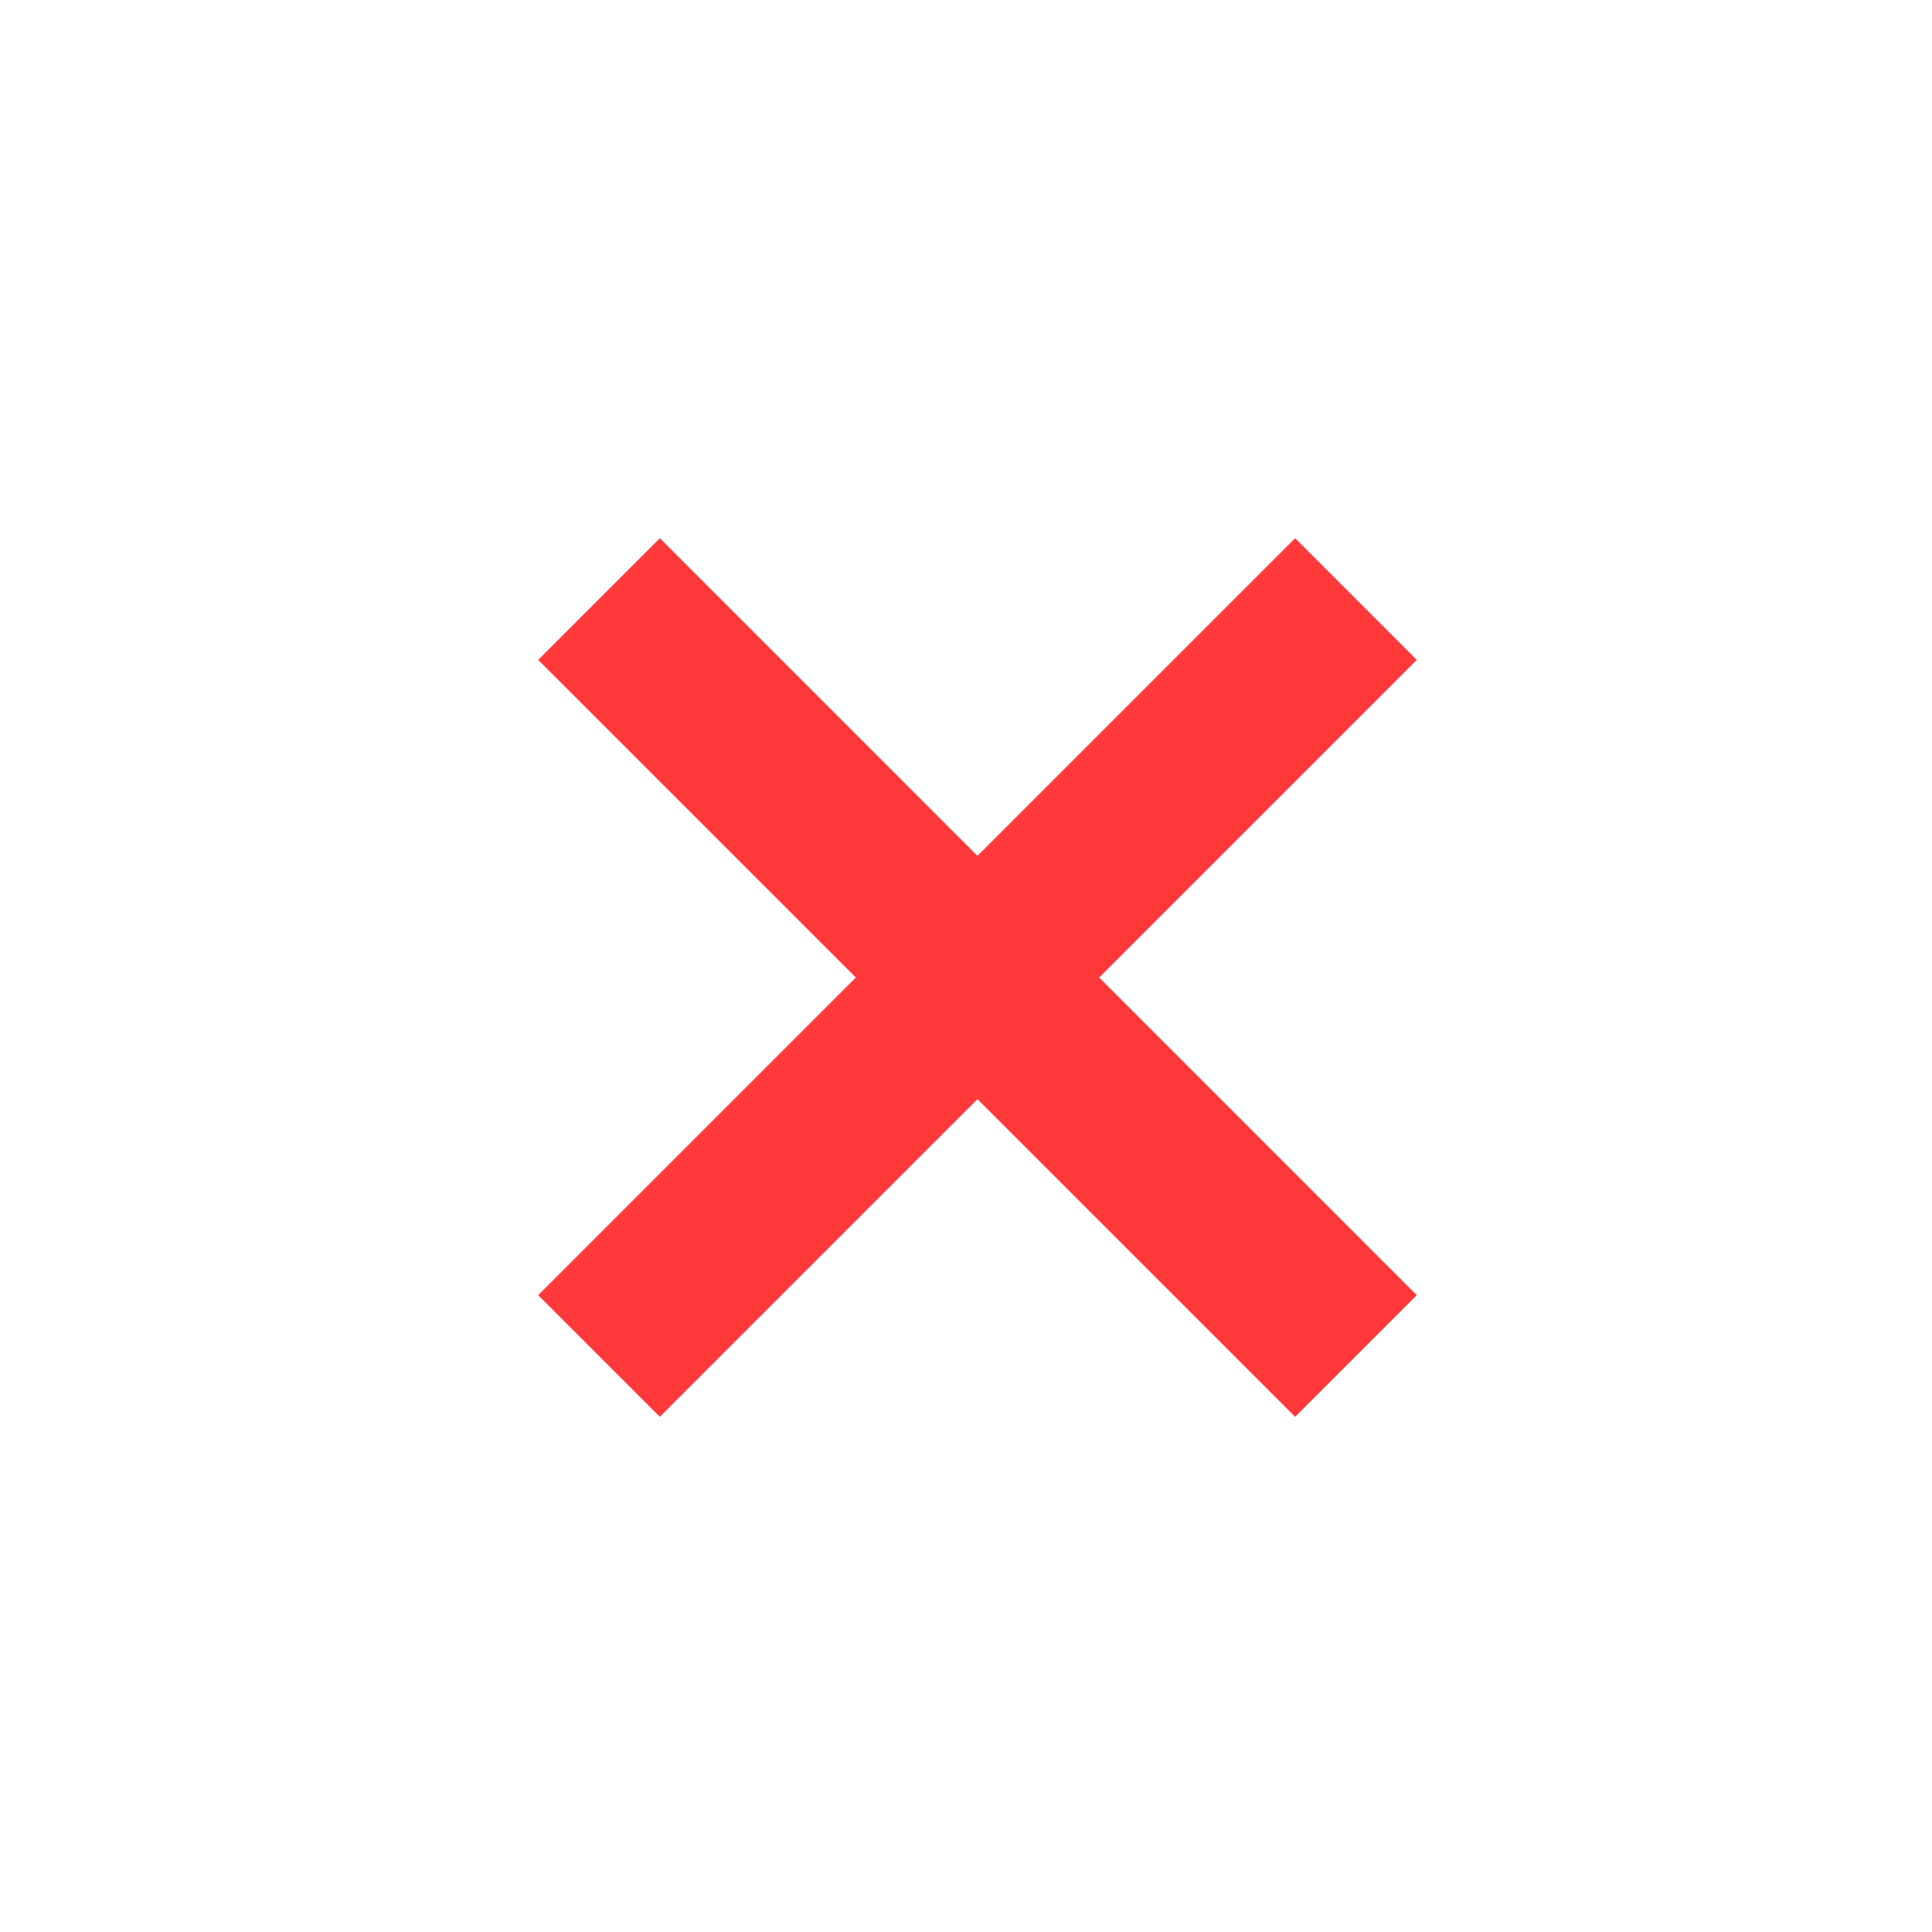 <?xml version="1.0" encoding="UTF-8"?> <svg xmlns="http://www.w3.org/2000/svg" width="45" height="45" viewBox="0 0 45 45" fill="none"> <path fill-rule="evenodd" clip-rule="evenodd" d="M22.767 25.601L15.368 33L12.535 30.167L19.934 22.768L12.536 15.37L15.369 12.536L22.767 19.935L30.166 12.536L32.999 15.37L25.601 22.768L32.999 30.167L30.166 33L22.767 25.601Z" fill="#FF3939"></path> </svg> 